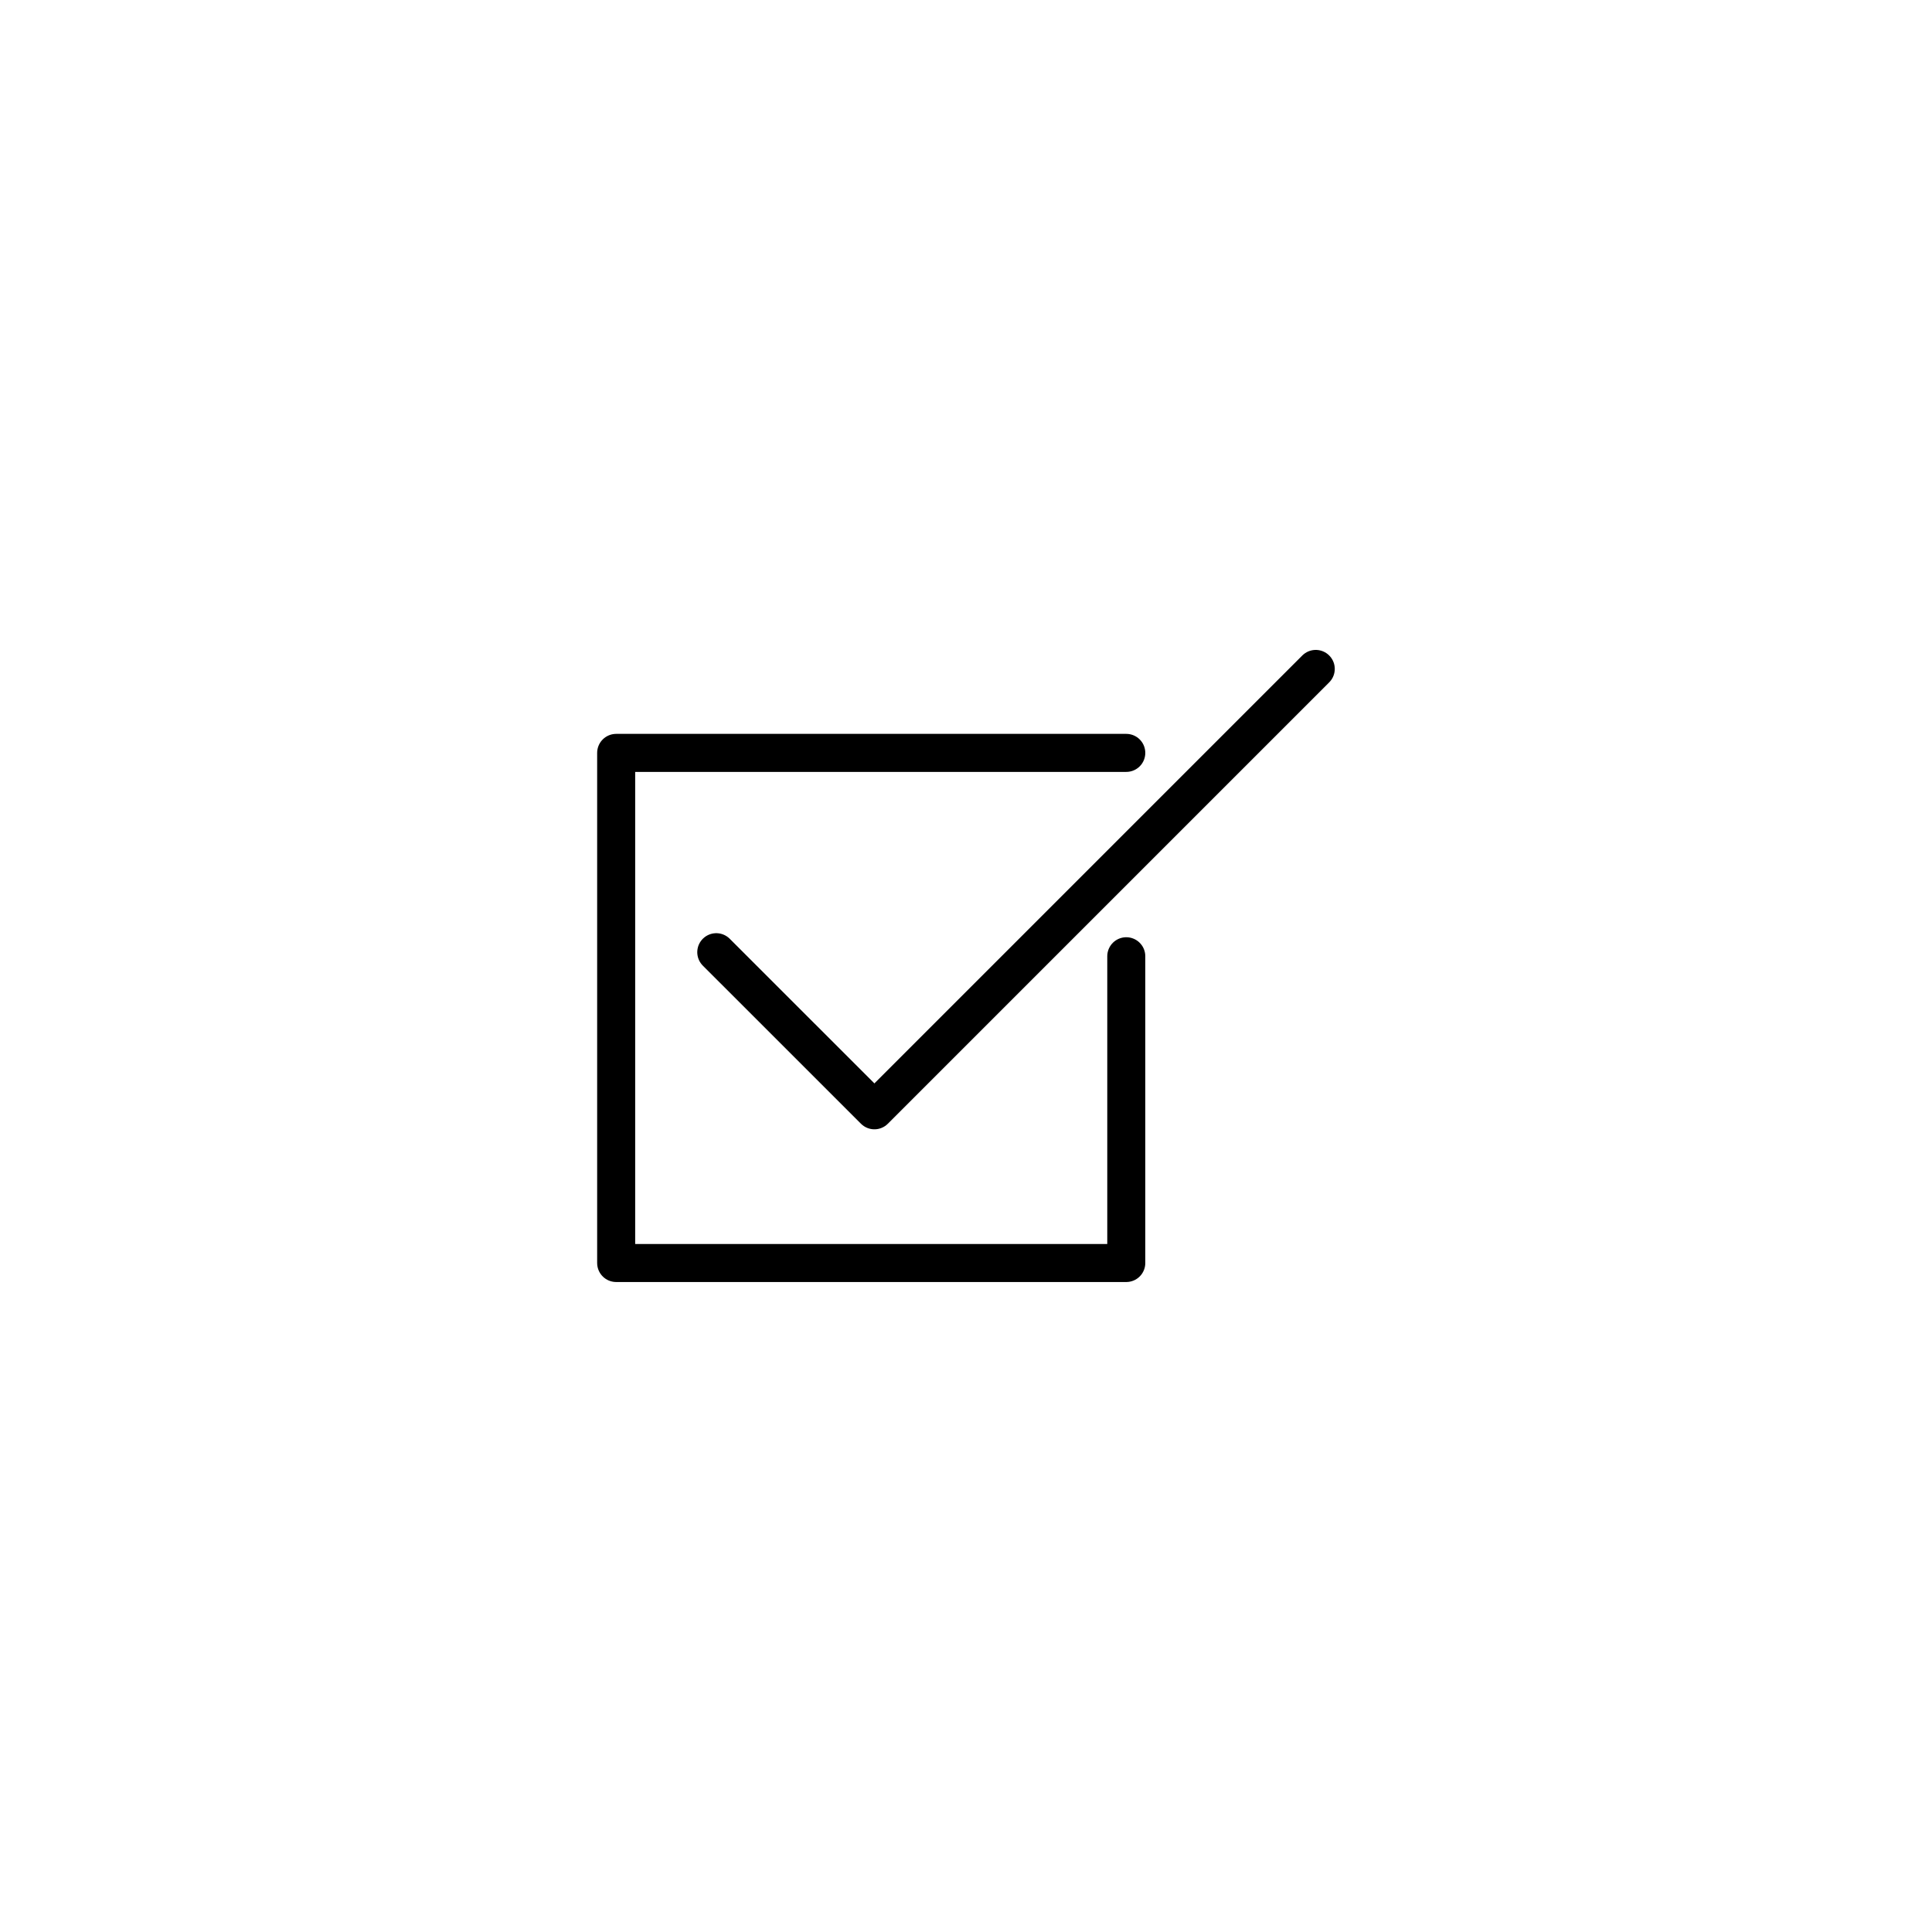 <?xml version="1.0" encoding="UTF-8"?>
<!-- Uploaded to: SVG Find, www.svgrepo.com, Generator: SVG Find Mixer Tools -->
<svg width="800px" height="800px" version="1.1" viewBox="144 144 512 512" xmlns="http://www.w3.org/2000/svg">
 <g fill="none" stroke="#000000" stroke-linecap="round" stroke-linejoin="round" stroke-width="2">
  <path transform="matrix(5.038 0 0 5.038 148.09 148.09)" d="m68.4 34.375-23.216 23.217-8.318-8.316"/>
  <path transform="matrix(5.038 0 0 5.038 148.09 148.09)" d="m58.433 49.489v16.136h-26.833v-26.833h26.833"/>
 </g>
</svg>